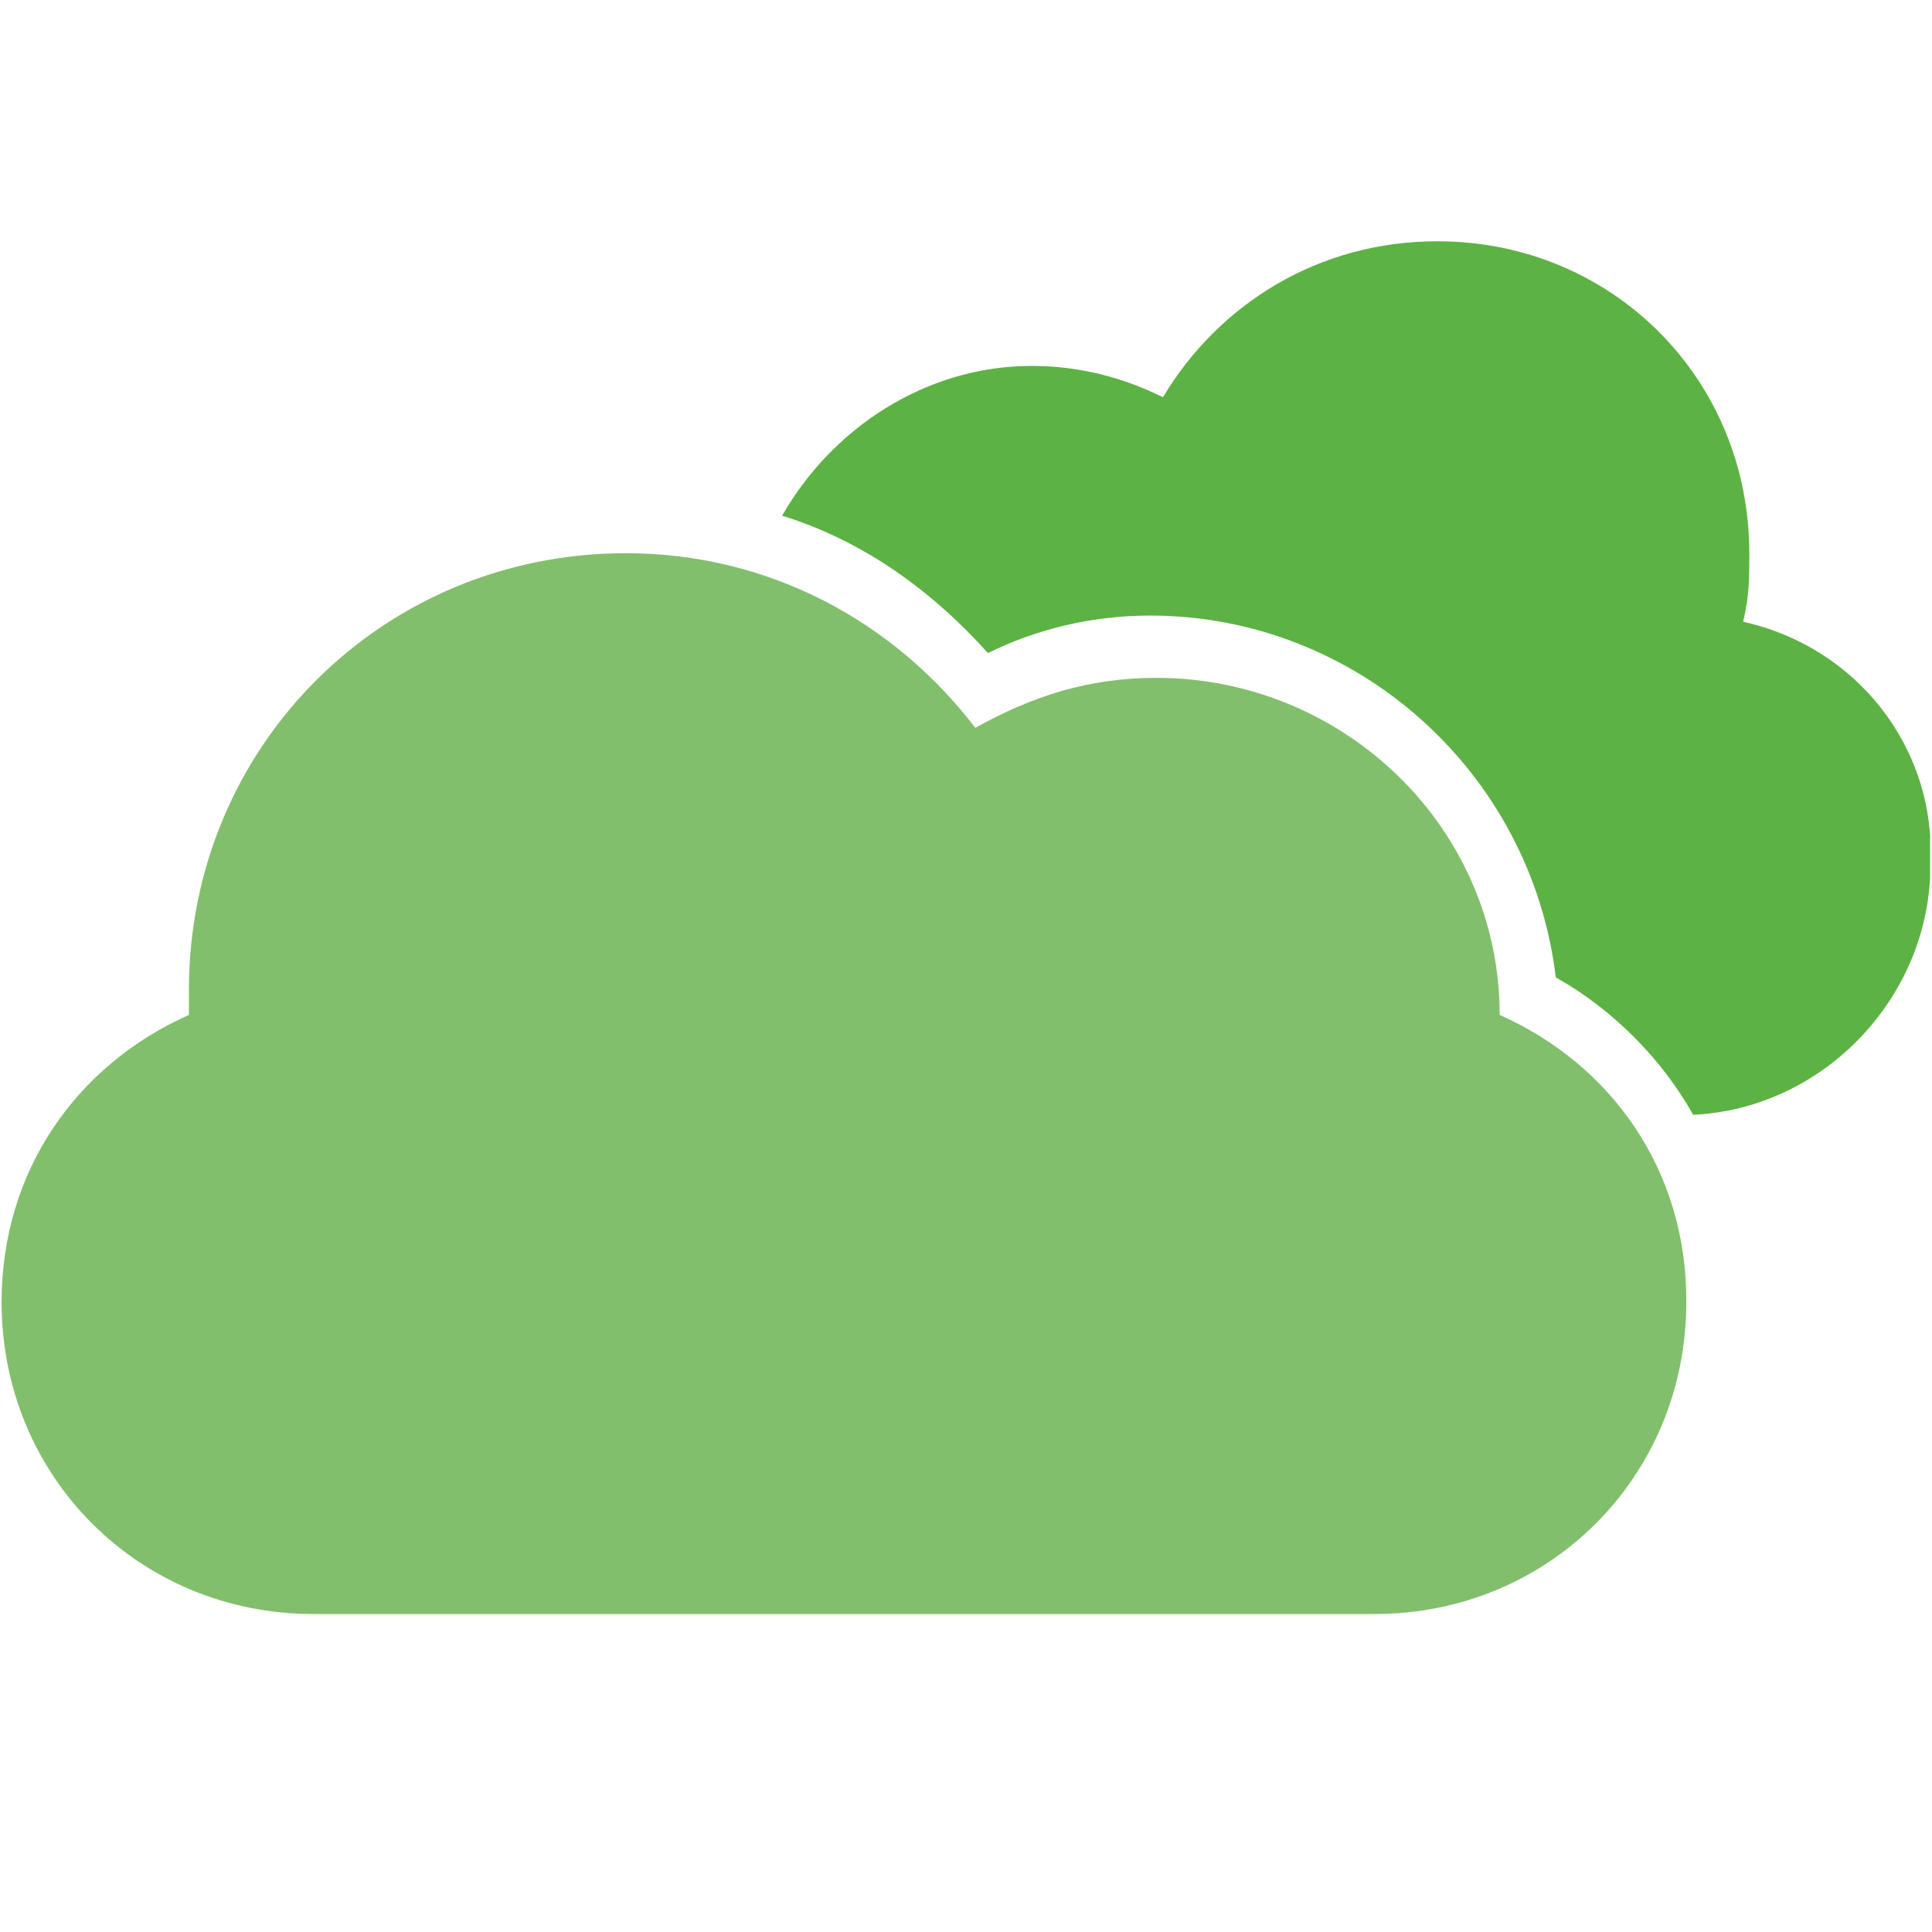 <?xml version="1.0" encoding="utf-8"?>
<!-- Generator: Adobe Illustrator 21.1.0, SVG Export Plug-In . SVG Version: 6.00 Build 0)  -->
<svg version="1.1" id="Layer_1" xmlns="http://www.w3.org/2000/svg" xmlns:xlink="http://www.w3.org/1999/xlink" x="0px" y="0px"
	 viewBox="0 0 16304 16304" style="enable-background:new 0 0 16304 16304;" xml:space="preserve">
<style type="text/css">
	.st0{clip-path:url(#SVGID_2_);fill:#5DB244;}
	.st1{fill:#82BF6C;}
</style>
<g>
	<g>
		<defs>
			<rect id="SVGID_1_" x="13.4" y="2036" width="16274.4" height="11600"/>
		</defs>
		<clipPath id="SVGID_2_">
			<use xlink:href="#SVGID_1_"  style="overflow:visible;"/>
		</clipPath>
		<path class="st0" d="M14710,5246.9c52.3-212,52.3-369.1,52.3-578.3c0-1473.2-1159.3-2632.5-2632.5-2632.5
			c-999.6,0-1842.2,526-2315.9,1316.2c-316.6-156.9-685.6-264.3-1107-264.3c-895,0-1685.2,526-2106.6,1264
			c685.7,212,1263.9,633.3,1737.6,1159.3c421.2-209.4,895-316.6,1368.7-316.6c1737.5,0,3213.5,1316.2,3422.8,3053.8
			c473.7,264.4,895,685.6,1159.3,1159.3c1107-52.3,2001.9-999.6,2001.9-2106.6C16342.8,6298.7,15657.2,5456.1,14710,5246.9
			L14710,5246.9z M14710,5246.9"/>
	</g>
	<path class="st1" d="M12655.7,8565c0-1580.6-1316.3-2844.6-2896.9-2844.6c-578.3,0-1052,157.1-1528.4,421.4
		c-685.6-895-1737.6-1473.3-2949.2-1473.3c-2054.3,0-3687.1,1633-3687.1,3687.3V8565C646.7,8986.4,13.4,9881.4,13.4,10988.2
		c0,1473.3,1159.3,2632.6,2632.5,2632.6h8952.3c1473.2,0,2632.5-1159.3,2632.5-2632.6C14236.2,9881.4,13603,8986.4,12655.7,8565
		L12655.7,8565z M12655.7,8565"/>
</g>
</svg>
